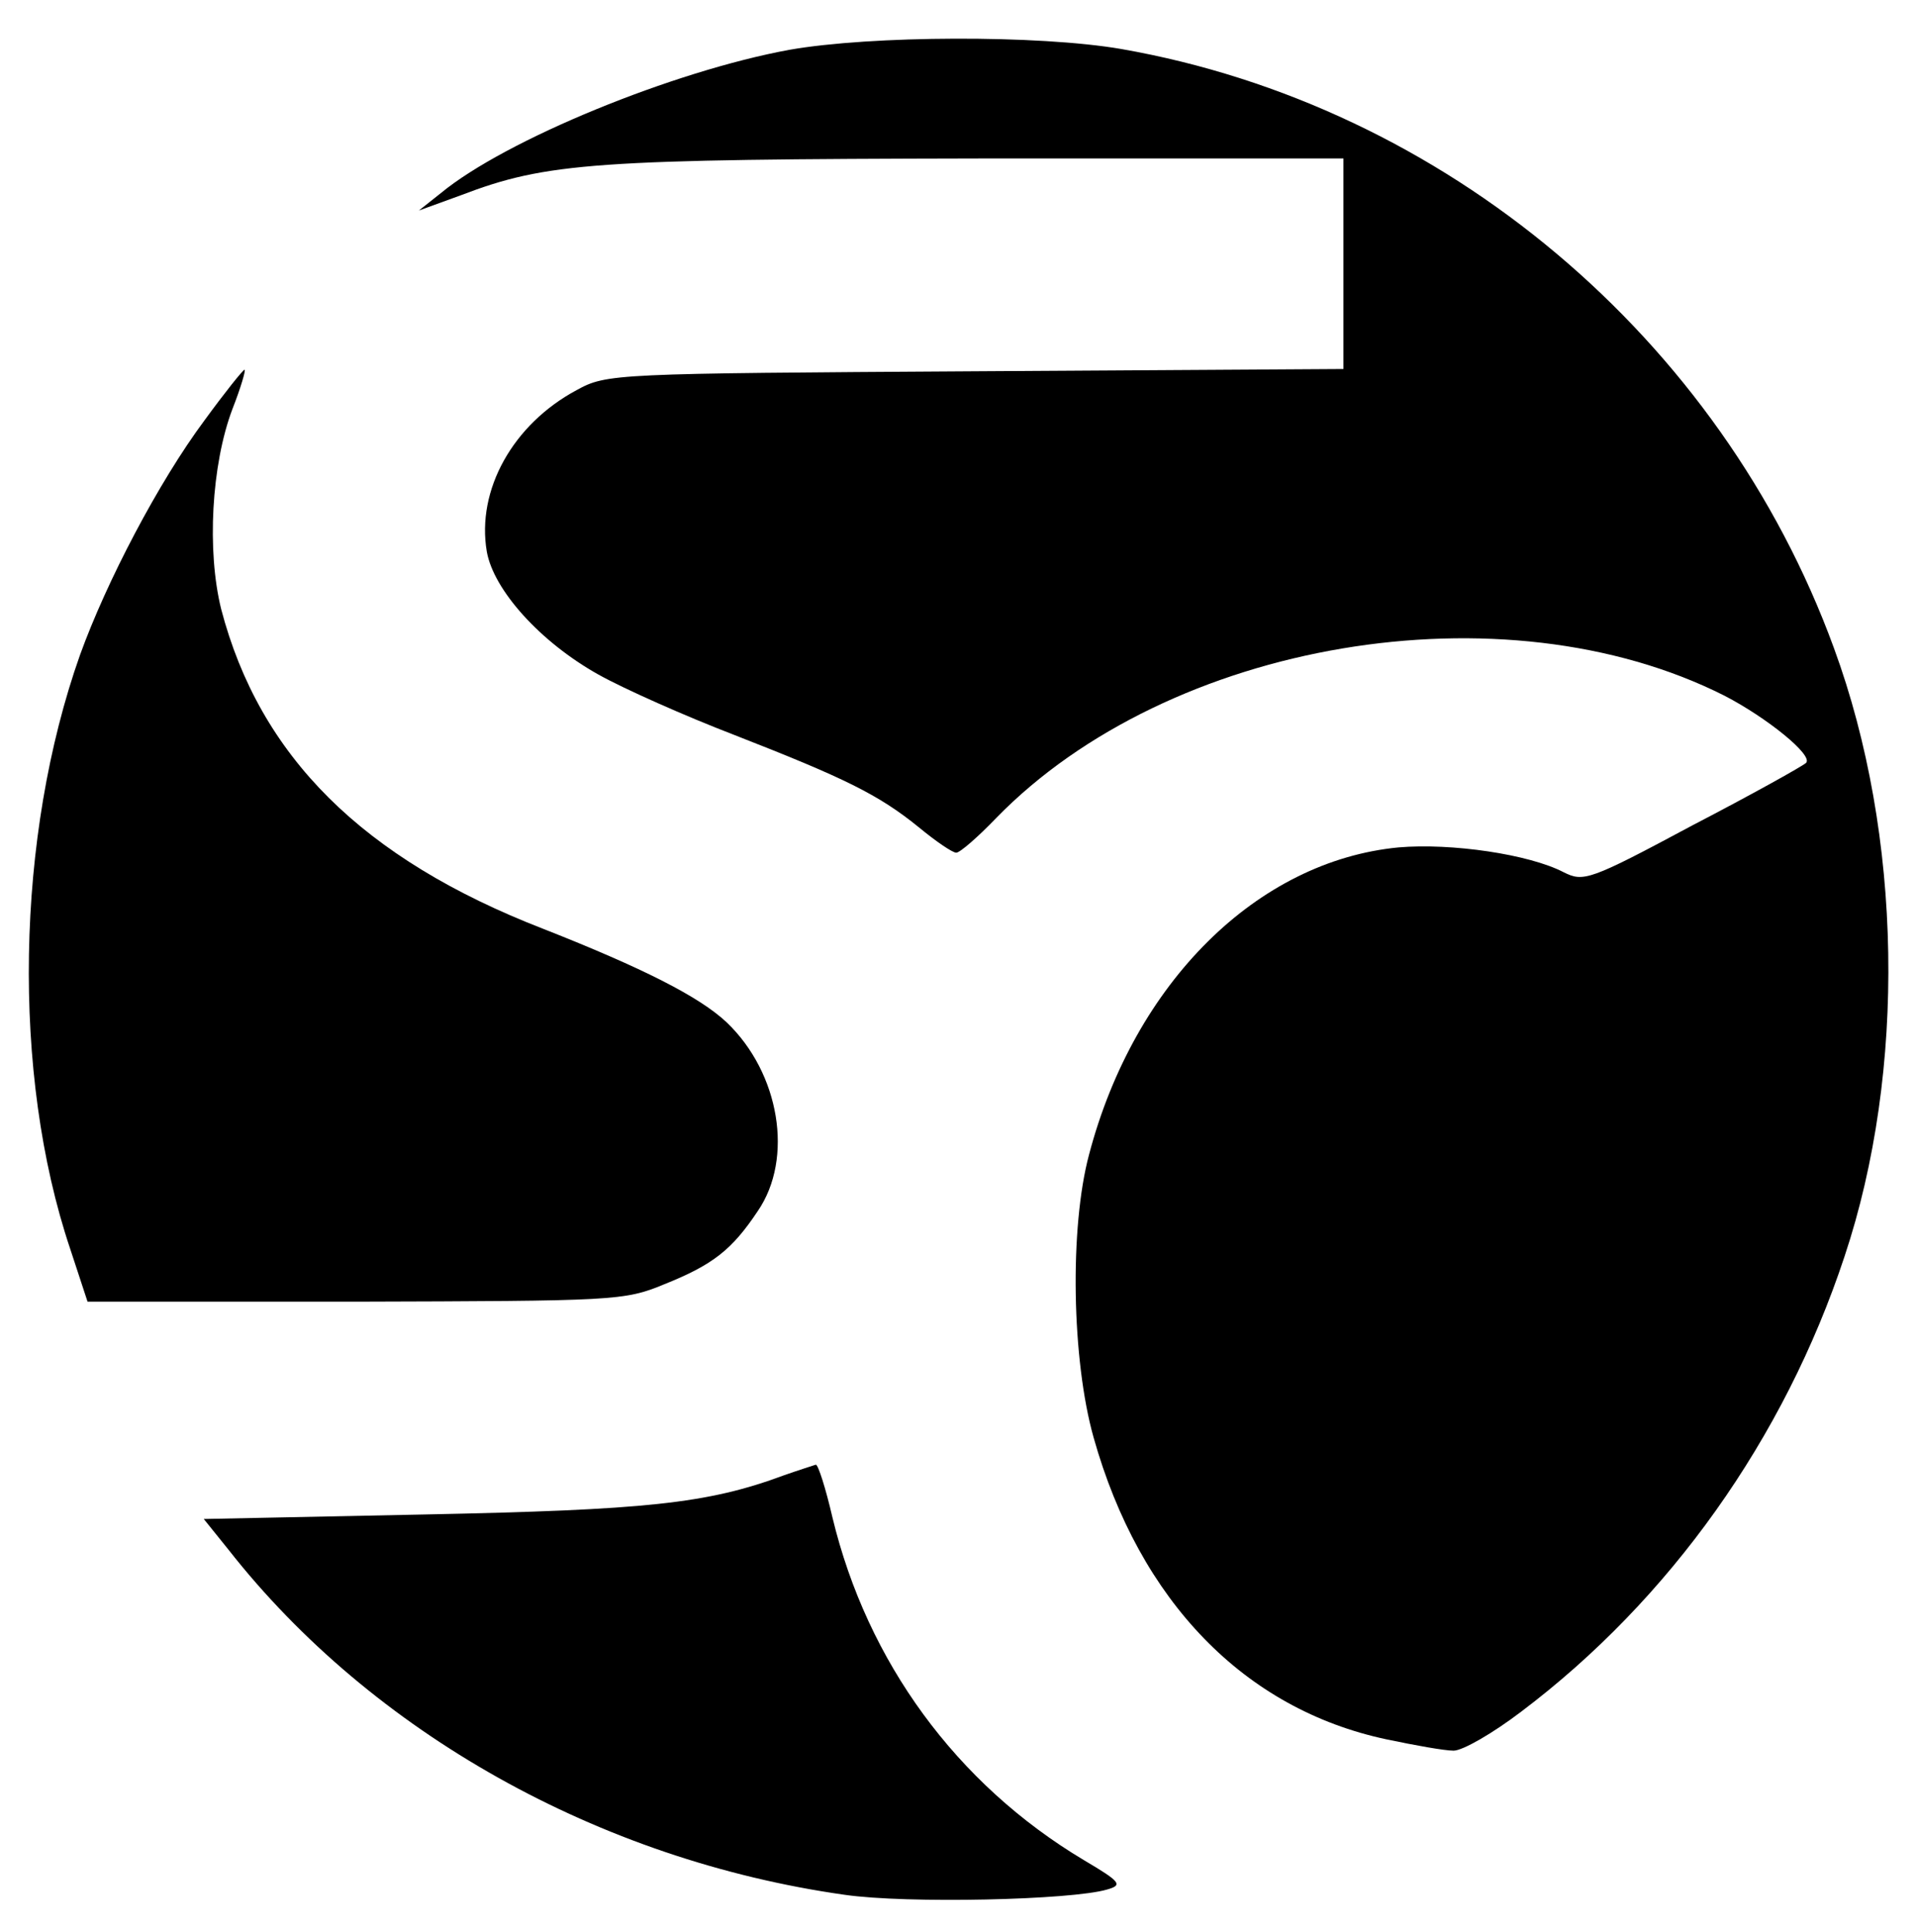 <?xml version="1.0" standalone="no"?>
<!DOCTYPE svg PUBLIC "-//W3C//DTD SVG 20010904//EN"
 "http://www.w3.org/TR/2001/REC-SVG-20010904/DTD/svg10.dtd">
<svg version="1.0" xmlns="http://www.w3.org/2000/svg"
 width="254pt" height="256pt" viewBox="0 0 254 256"
 preserveAspectRatio="xMidYMid meet">

<g transform="translate(0,256) scale(0.1,-0.1)"
fill="#000000" stroke="none">
<path d="M1046 2494 c-153 -28 -376 -119 -462 -190 l-29 -23 55 20 c115 44
178 48 688 49 l482 0 0 -140 0 -139 -487 -3 c-480 -3 -489 -3 -529 -25 -84
-45 -133 -132 -119 -214 9 -51 71 -120 148 -163 34 -19 115 -55 180 -80 146
-57 191 -79 244 -122 23 -19 45 -34 50 -34 5 0 29 21 53 46 229 235 672 310
965 162 56 -29 118 -79 108 -89 -4 -4 -72 -42 -151 -83 -136 -73 -144 -75
-170 -62 -46 24 -149 39 -219 33 -187 -18 -350 -179 -410 -407 -26 -97 -23
-272 6 -375 61 -217 200 -360 388 -400 38 -8 77 -15 89 -15 12 0 52 23 90 52
196 148 348 361 428 603 82 246 77 558 -14 806 -150 411 -516 719 -944 794
-110 19 -332 18 -440 -1z"/>
<path d="M271 2003 c-61 -82 -130 -214 -165 -311 -85 -240 -91 -555 -13 -787
l23 -70 354 0 c344 1 357 1 410 23 65 26 90 46 124 97 48 70 29 183 -41 250
-36 34 -111 72 -243 124 -240 93 -376 229 -427 424 -19 77 -13 191 15 265 11
28 18 52 16 52 -2 0 -26 -30 -53 -67z"/>
<path d="M1039 605 c-102 -38 -184 -46 -476 -52 l-293 -6 33 -41 c190 -242
491 -411 816 -457 83 -12 301 -7 348 7 21 6 18 10 -31 39 -169 101 -287 263
-333 454 -9 39 -19 70 -22 70 -3 -1 -22 -7 -42 -14z"/>
</g>
</svg>
